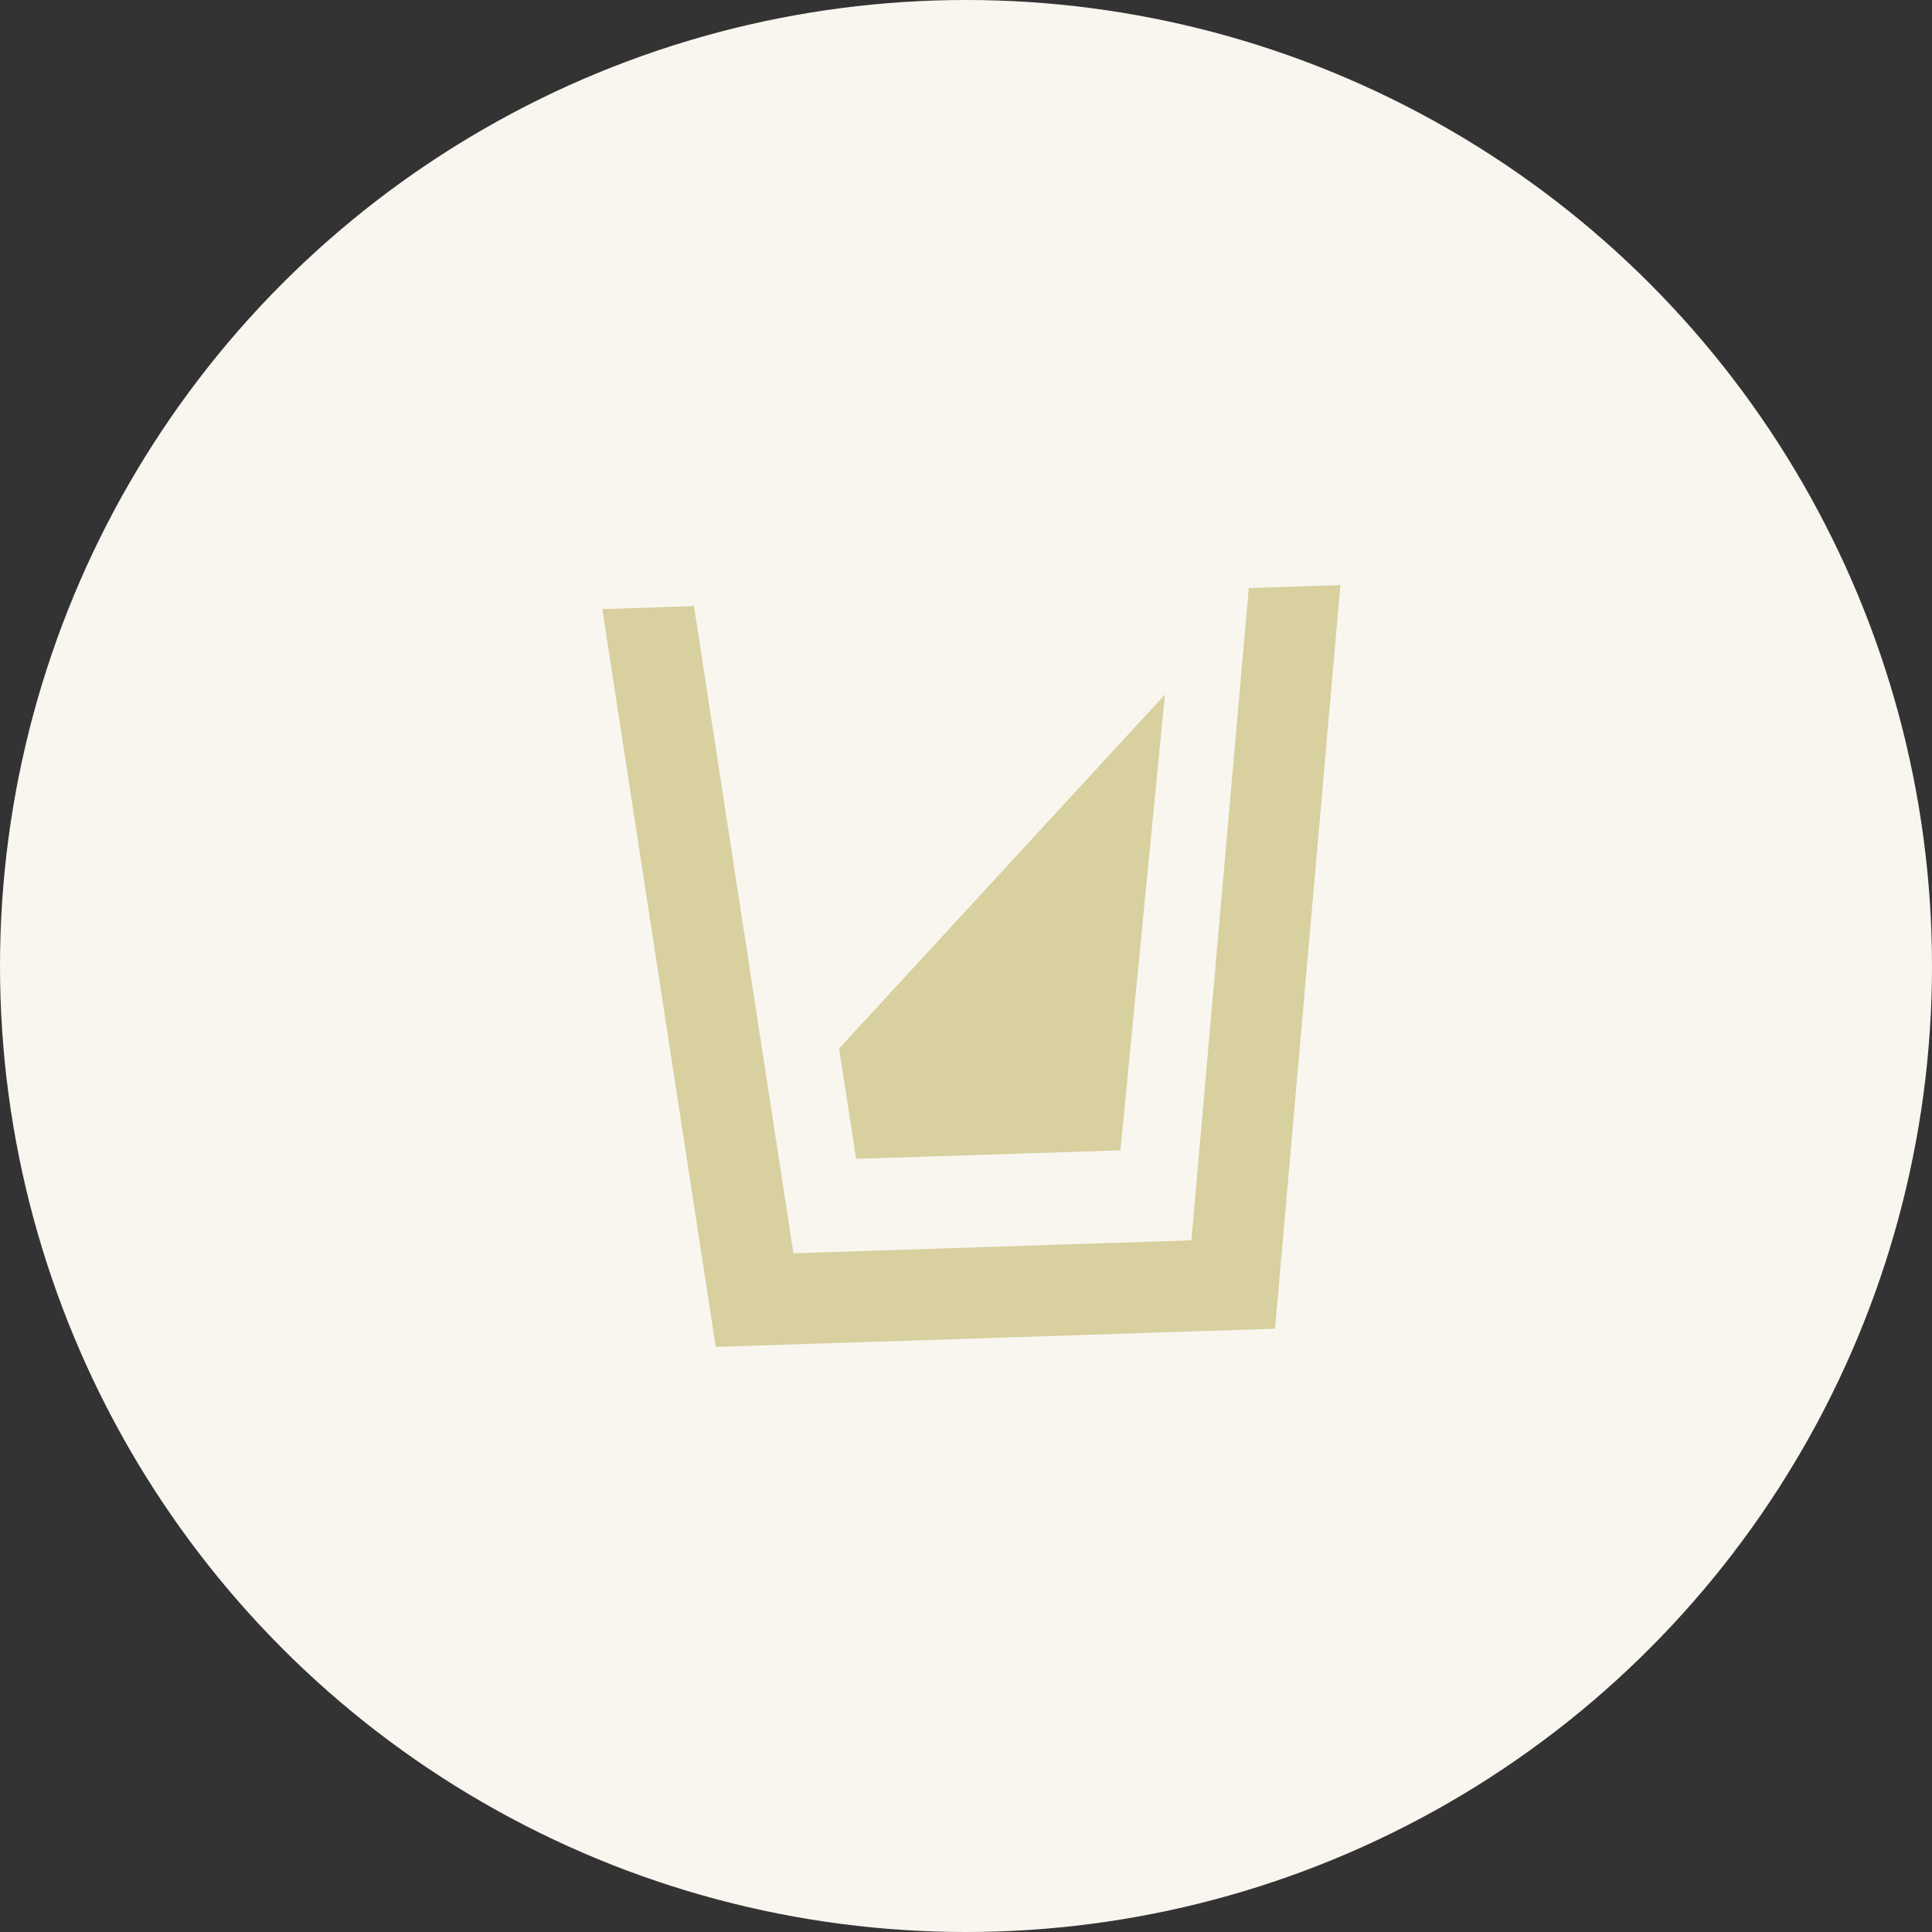 <svg xmlns="http://www.w3.org/2000/svg" width="170" height="170" viewBox="0 0 170 170">
  <rect x="0" y="0" width="170" height="170" fill="#333333" stroke="none"/>
  <g id="グループ_75" data-name="グループ 75" transform="translate(-1130 -1397)">
    <circle id="楕円形_3" data-name="楕円形 3" cx="85" cy="85" r="85" transform="translate(1130 1397)" fill="#f8f6ef"/>
    <g id="グループ_13" data-name="グループ 13" transform="translate(1183 1448.483)">
      <path id="パス_27" data-name="パス 27" d="M56.881.263,51.833,57.657,16.815,58.795,8.062,1.844,0,2.116,9.982,67.033l49.211-1.6L64.944,0Z" transform="translate(0)" fill="#d8d09e"/>
      <path id="パス_28" data-name="パス 28" d="M54.4,65.323l23.252-.749,3.916-40.1L52.9,55.614Z" transform="translate(-32.066 -14.838)" fill="#d8d09e"/>
    </g>
  </g>
</svg>
